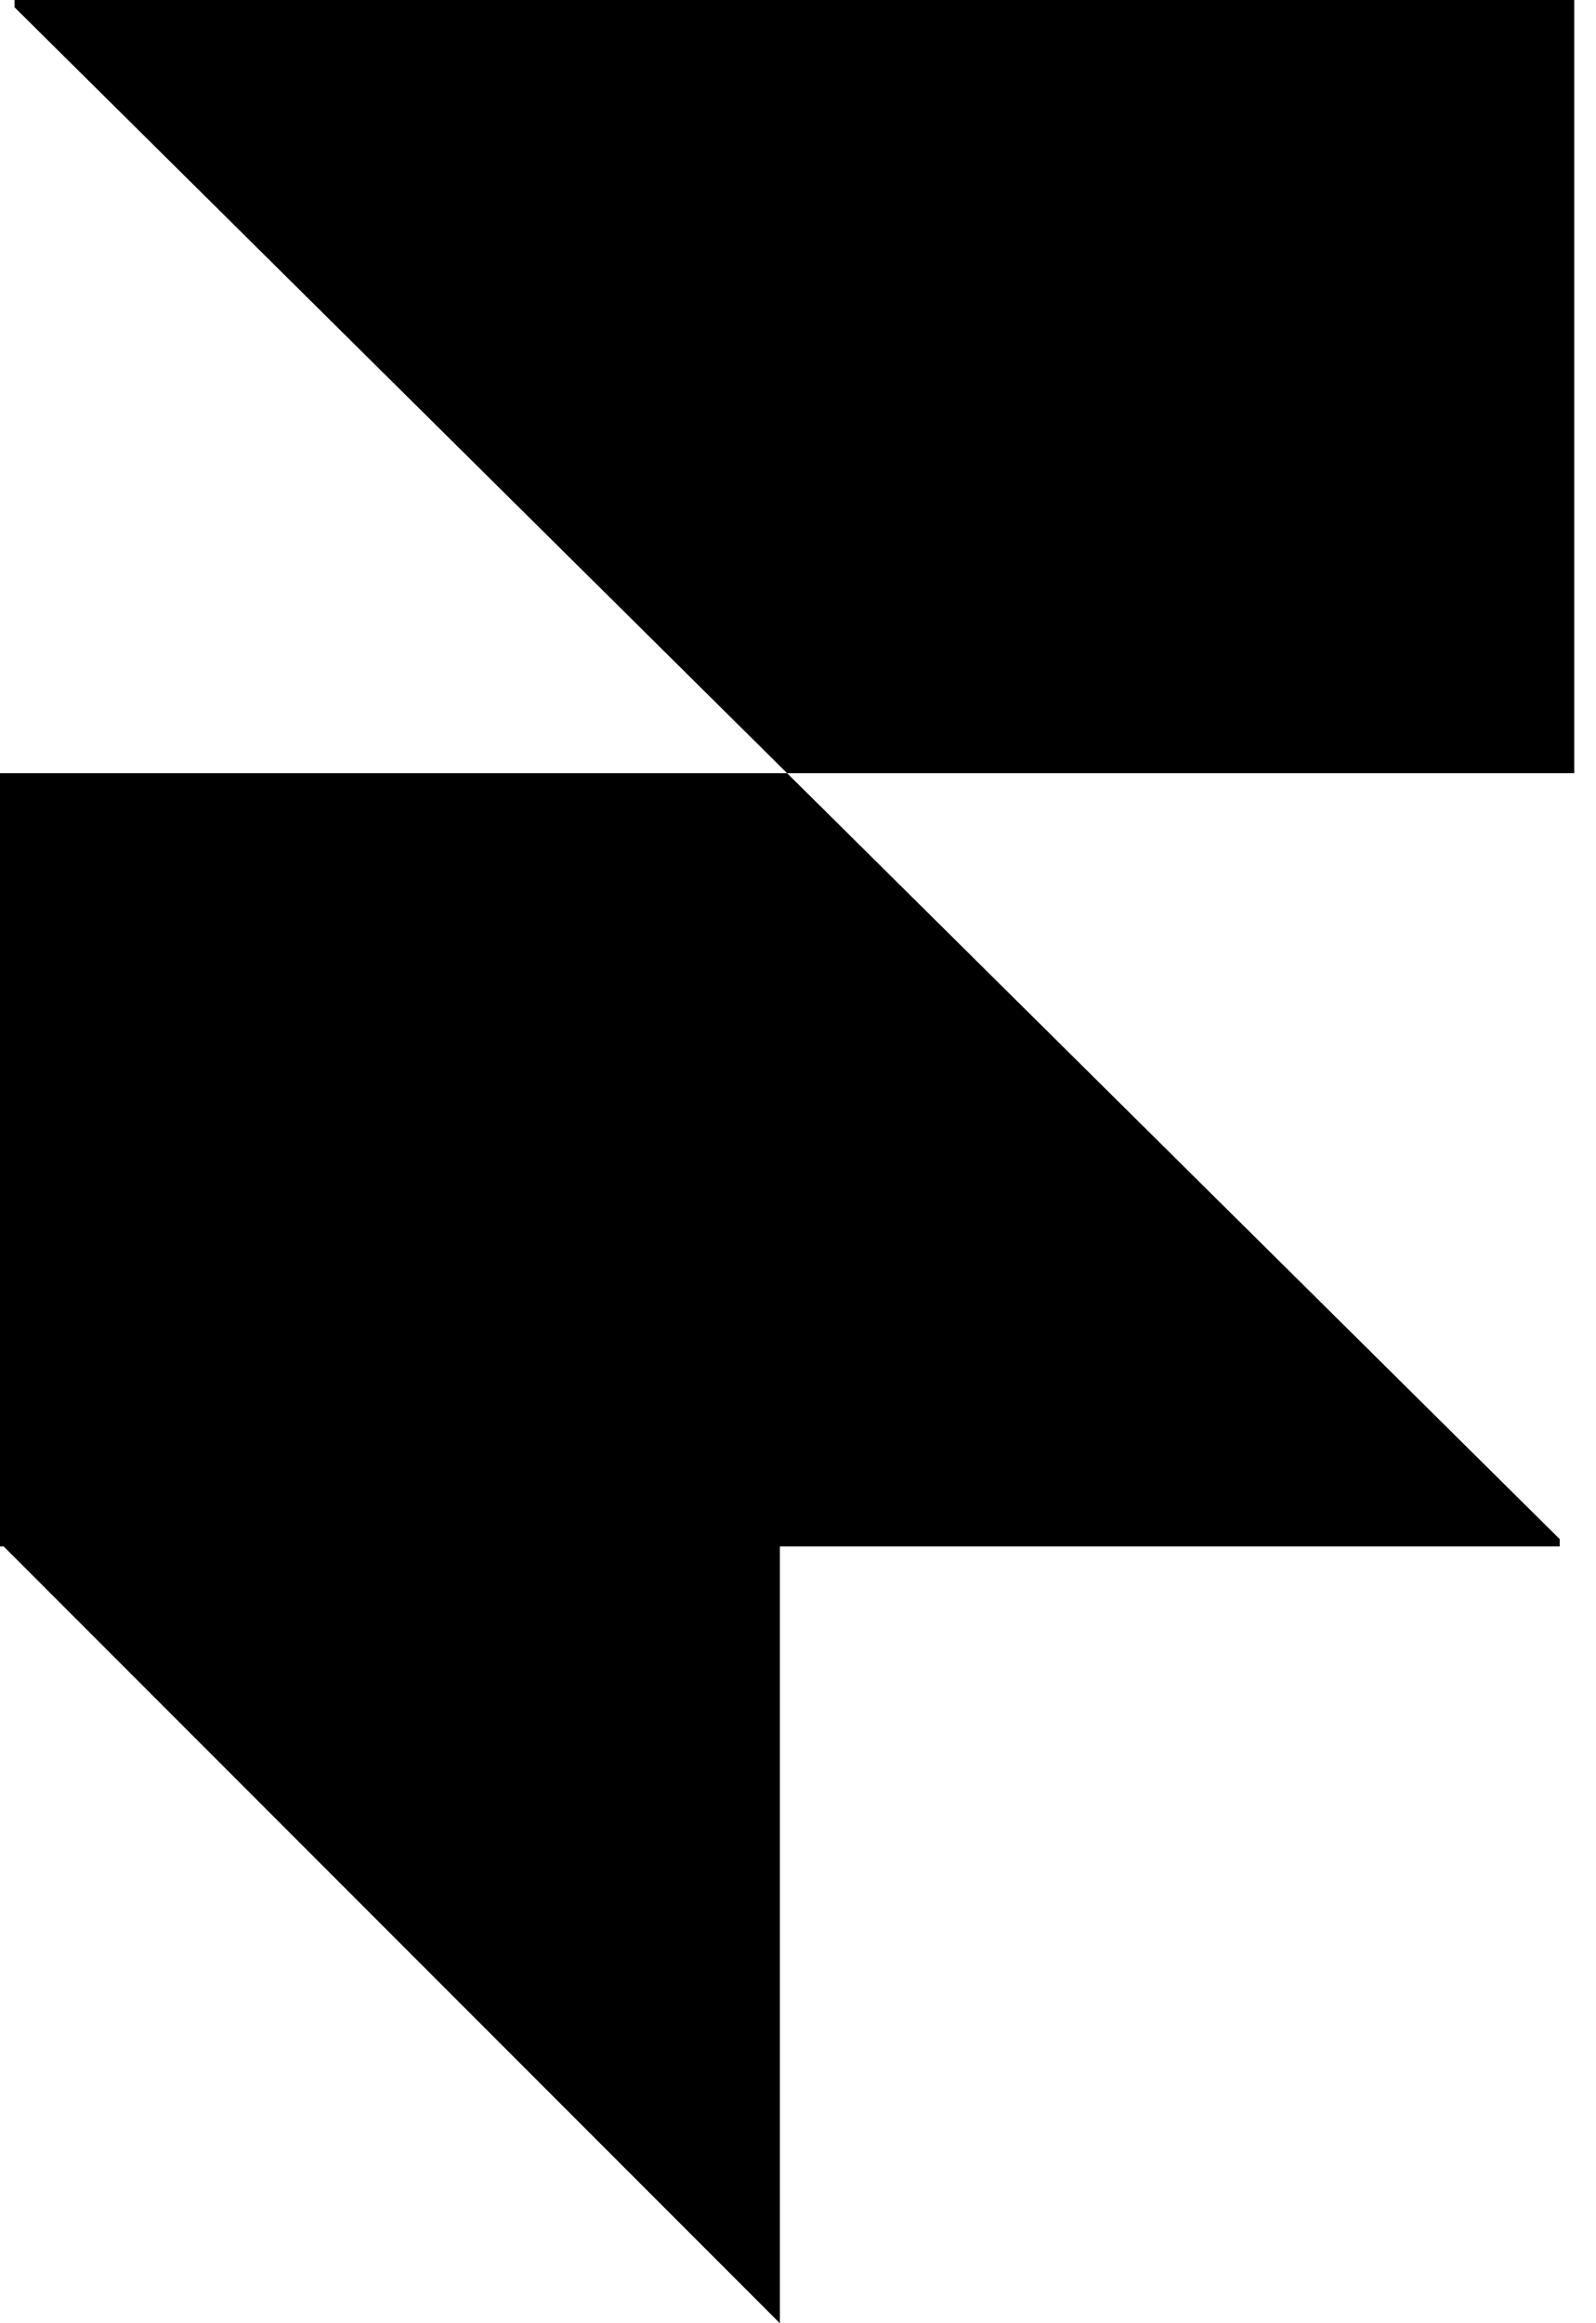 <svg width="44" height="64" viewBox="0 0 44 64" fill="none" xmlns="http://www.w3.org/2000/svg">
<path fill-rule="evenodd" clip-rule="evenodd" d="M21.7 21.3H43.4V0H0.4V0.2L21.7 21.3Z" fill="black"/>
<path fill-rule="evenodd" clip-rule="evenodd" d="M21.7 21.3H0V42.6H43V42.4L21.7 21.3Z" fill="black"/>
<path fill-rule="evenodd" clip-rule="evenodd" d="M0 42.5H21.5V64L0 42.5Z" fill="black"/>
</svg>
